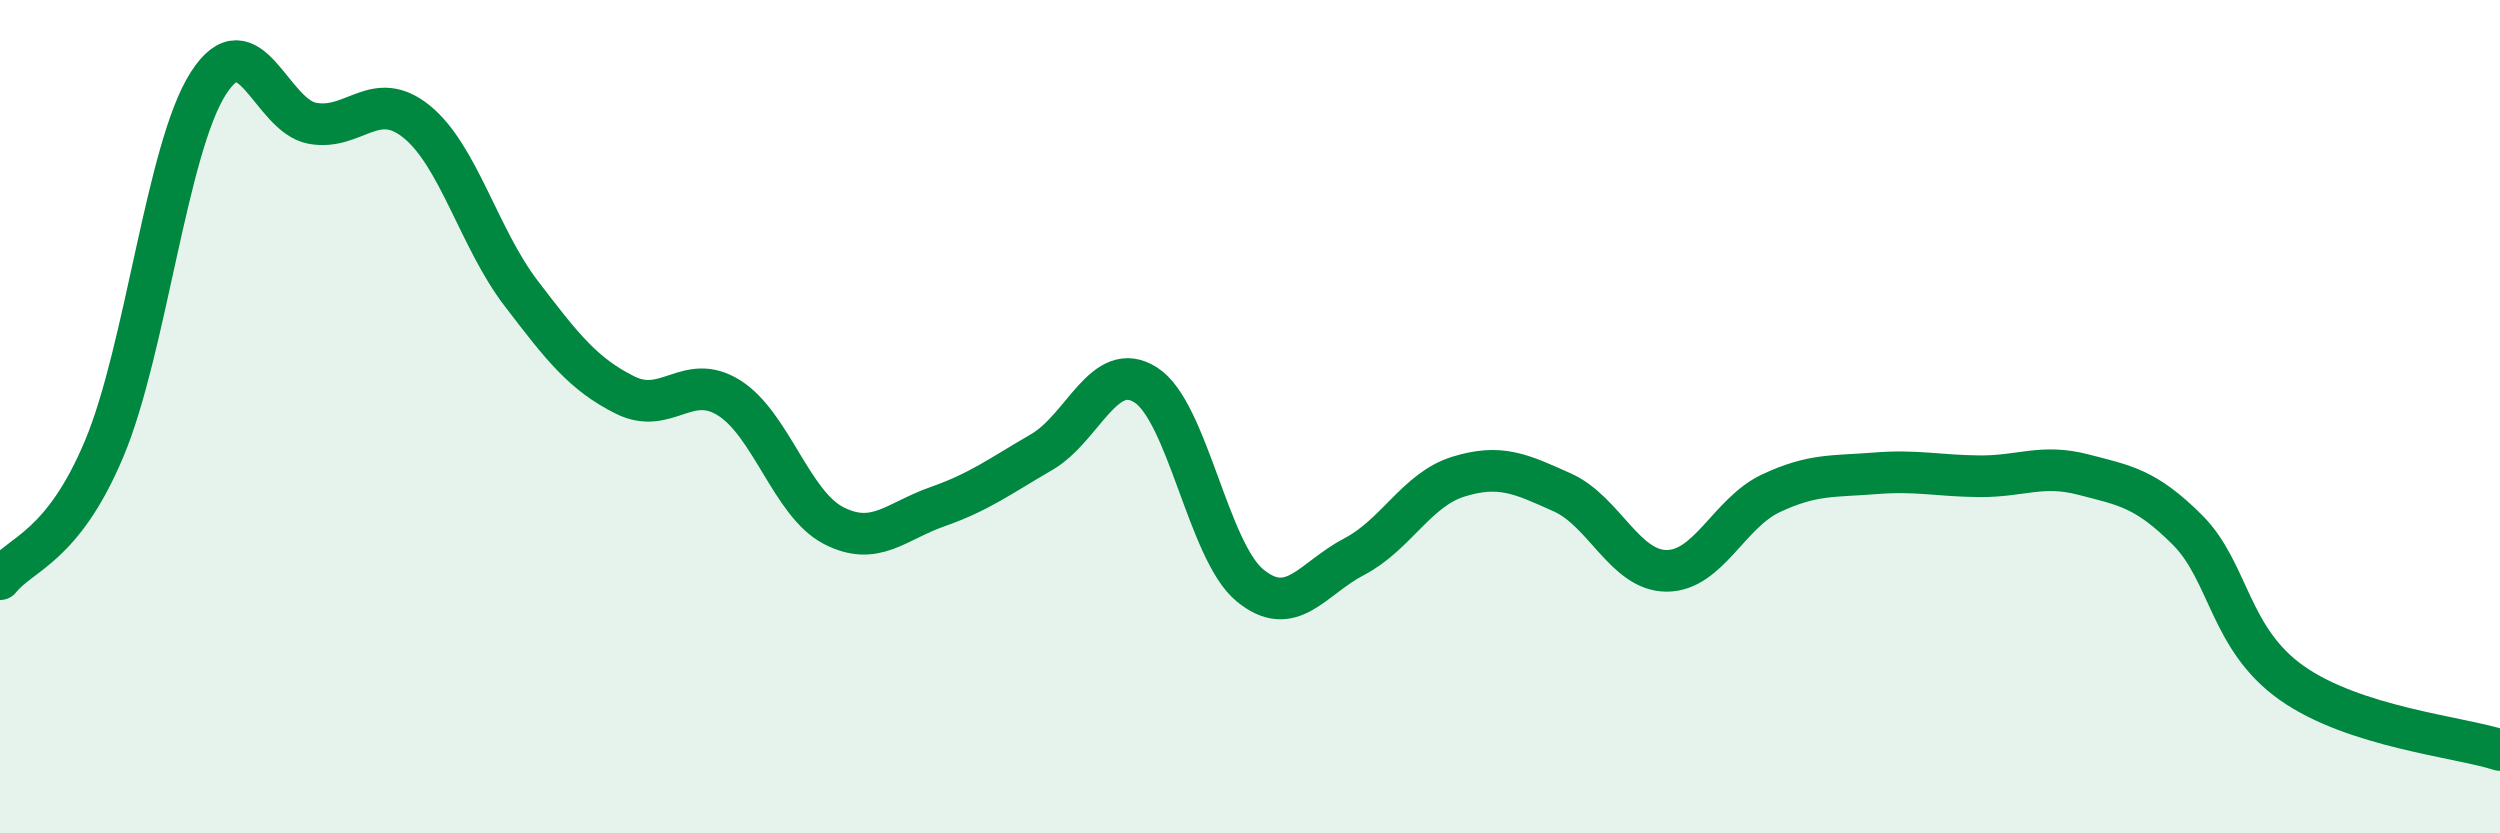 
    <svg width="60" height="20" viewBox="0 0 60 20" xmlns="http://www.w3.org/2000/svg">
      <path
        d="M 0,13.9 C 0.5,13.27 1.5,13.15 2.5,10.77 C 3.5,8.39 4,3.56 5,2 C 6,0.44 6.5,2.78 7.5,2.96 C 8.5,3.14 9,2.11 10,2.92 C 11,3.73 11.5,5.72 12.5,7.03 C 13.5,8.34 14,8.98 15,9.48 C 16,9.98 16.5,8.92 17.5,9.55 C 18.5,10.18 19,12.09 20,12.61 C 21,13.13 21.5,12.51 22.5,12.16 C 23.5,11.81 24,11.43 25,10.85 C 26,10.27 26.5,8.6 27.5,9.24 C 28.5,9.88 29,13.23 30,14.05 C 31,14.87 31.5,13.88 32.5,13.36 C 33.5,12.84 34,11.75 35,11.44 C 36,11.13 36.5,11.37 37.5,11.82 C 38.5,12.27 39,13.7 40,13.7 C 41,13.7 41.5,12.31 42.5,11.84 C 43.5,11.37 44,11.44 45,11.36 C 46,11.28 46.5,11.42 47.5,11.43 C 48.5,11.44 49,11.13 50,11.39 C 51,11.65 51.5,11.72 52.5,12.72 C 53.5,13.72 53.5,15.33 55,16.39 C 56.5,17.45 59,17.68 60,18L60 20L0 20Z"
        fill="#008740"
        opacity="0.1"
        stroke-linecap="round"
        stroke-linejoin="round"
      />
      <path
        d="M 0,13.9 C 0.5,13.27 1.5,13.15 2.5,10.77 C 3.5,8.39 4,3.56 5,2 C 6,0.44 6.5,2.78 7.5,2.96 C 8.5,3.14 9,2.11 10,2.92 C 11,3.73 11.5,5.72 12.5,7.03 C 13.5,8.34 14,8.98 15,9.48 C 16,9.98 16.5,8.92 17.5,9.55 C 18.5,10.18 19,12.09 20,12.61 C 21,13.13 21.5,12.51 22.5,12.16 C 23.5,11.81 24,11.43 25,10.85 C 26,10.27 26.5,8.6 27.5,9.24 C 28.5,9.88 29,13.23 30,14.05 C 31,14.87 31.5,13.88 32.5,13.36 C 33.5,12.84 34,11.75 35,11.44 C 36,11.13 36.5,11.37 37.5,11.82 C 38.5,12.27 39,13.7 40,13.7 C 41,13.7 41.5,12.31 42.5,11.84 C 43.5,11.37 44,11.44 45,11.36 C 46,11.28 46.5,11.42 47.5,11.43 C 48.5,11.44 49,11.13 50,11.39 C 51,11.65 51.5,11.72 52.5,12.72 C 53.5,13.72 53.5,15.33 55,16.39 C 56.5,17.45 59,17.68 60,18"
        stroke="#008740"
        stroke-width="1"
        fill="none"
        stroke-linecap="round"
        stroke-linejoin="round"
      />
    </svg>
  